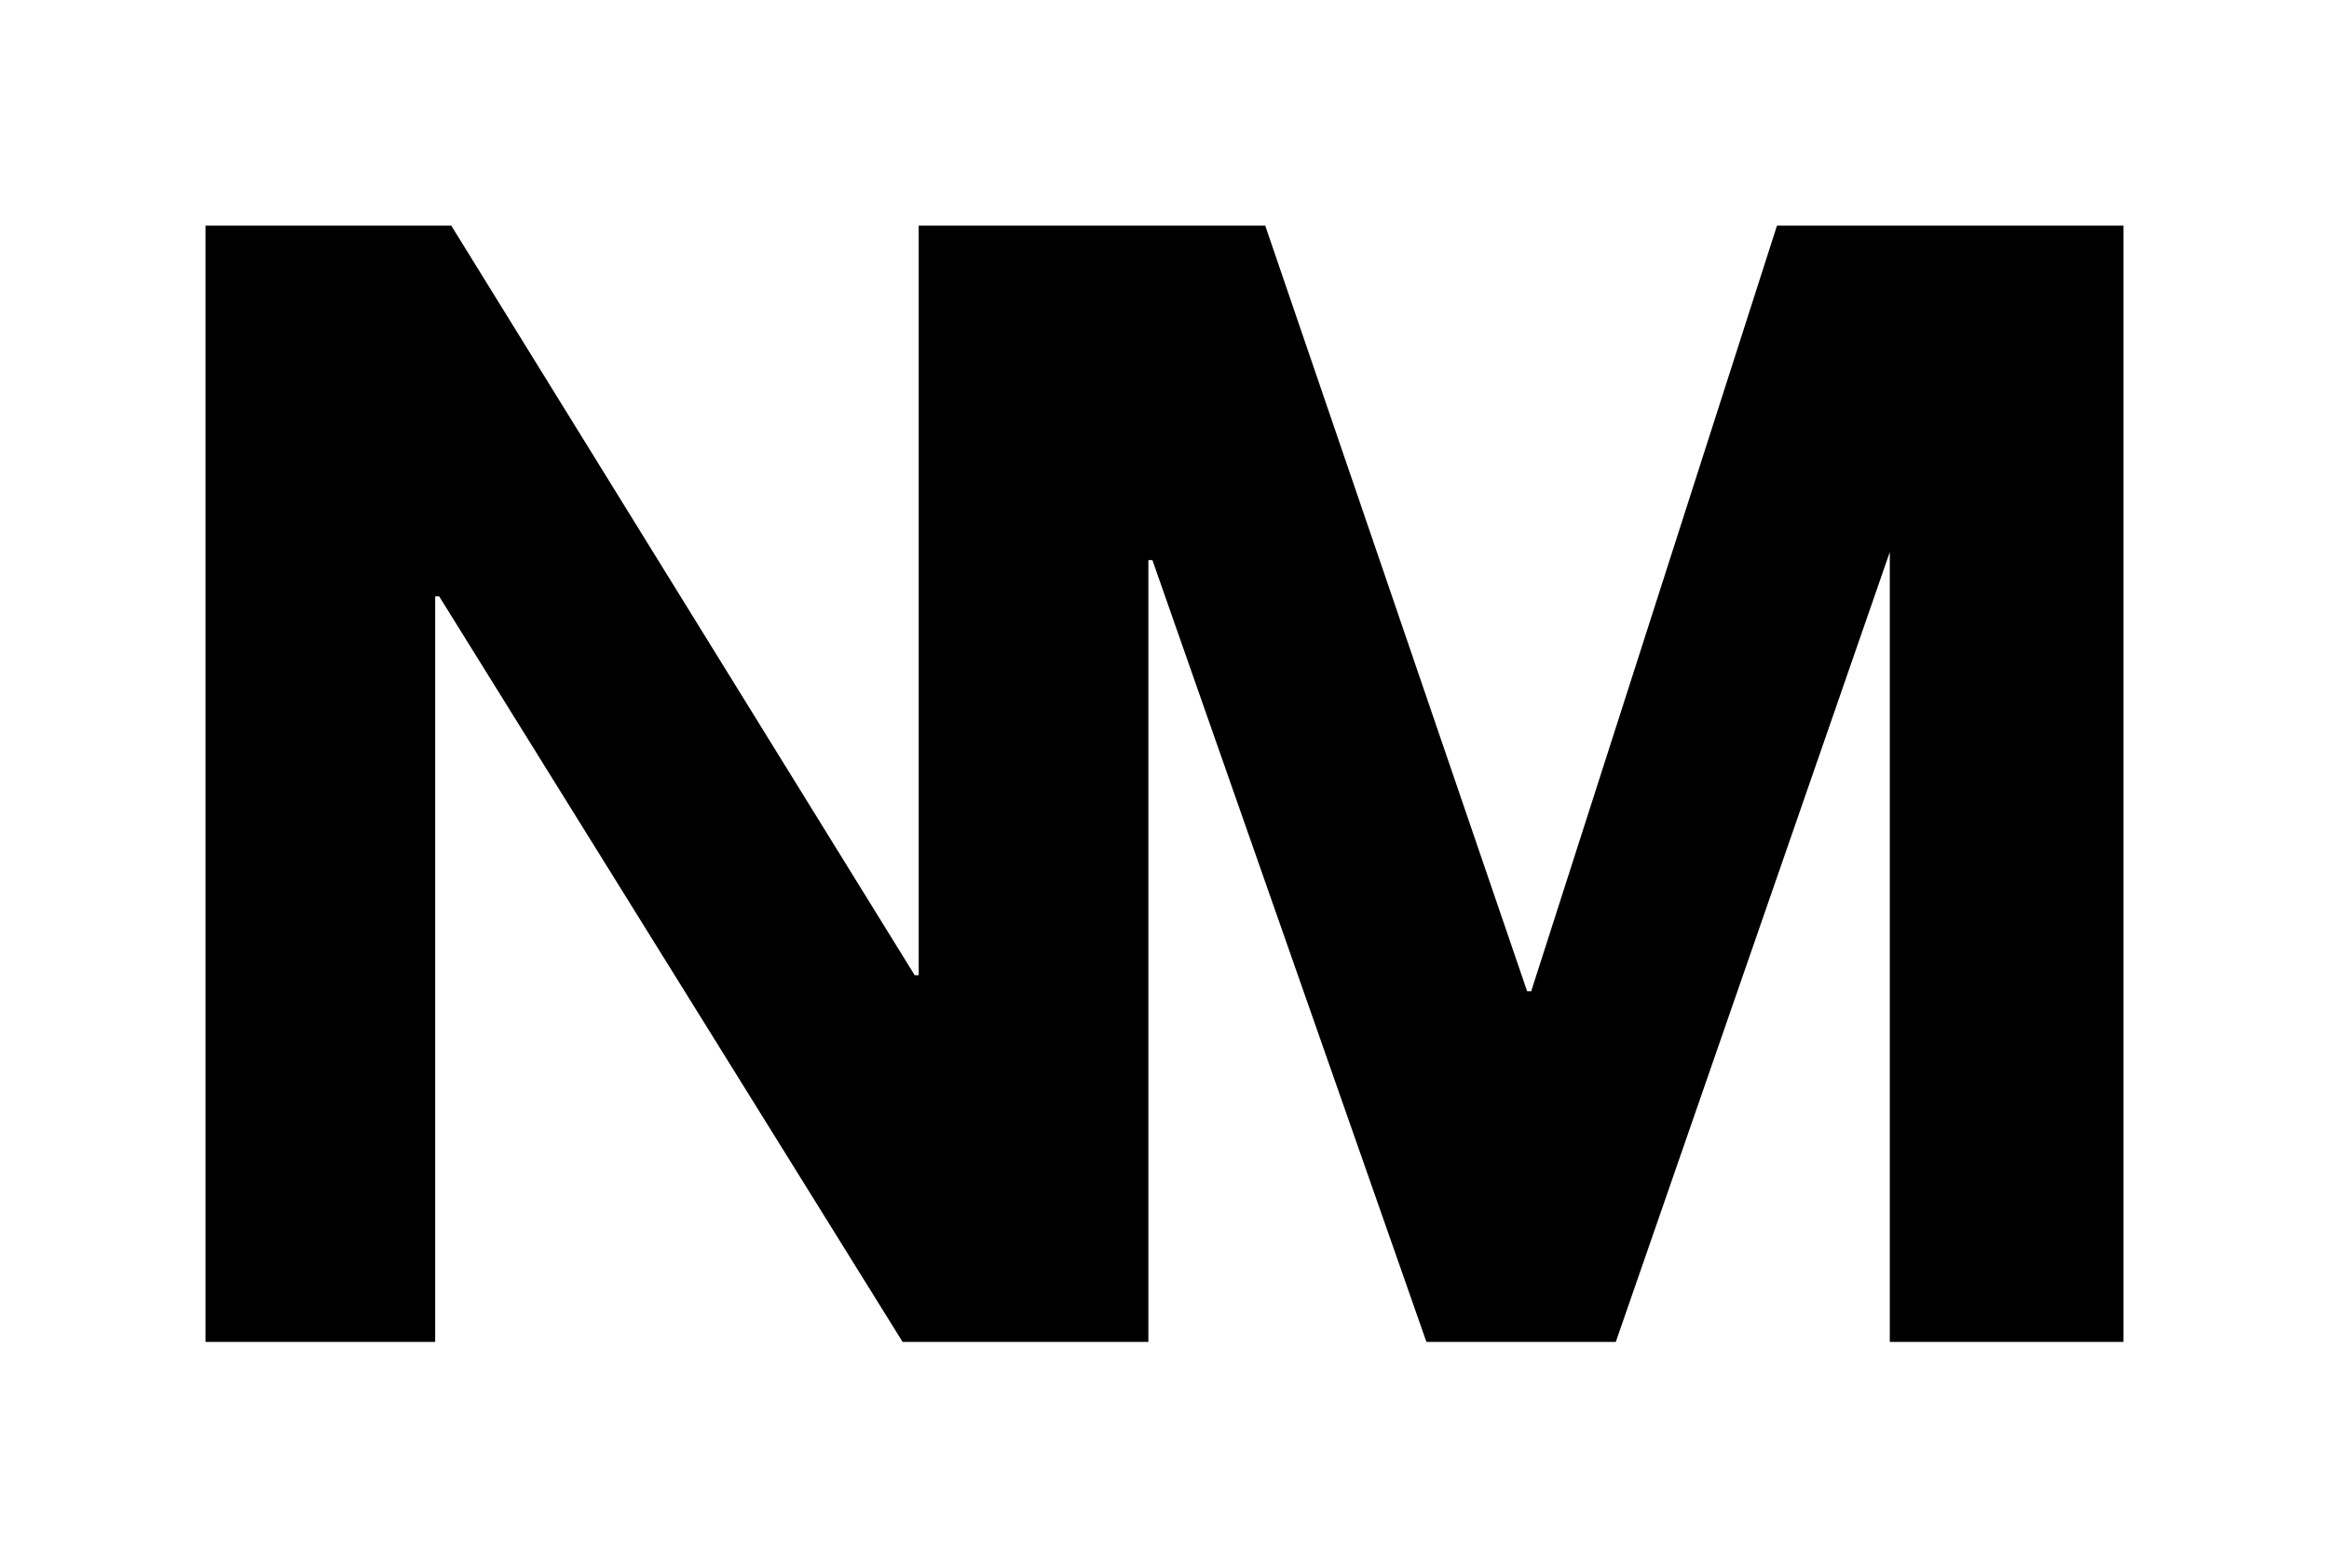 <svg xmlns="http://www.w3.org/2000/svg" id="Layer_1" viewBox="0 0 57.8 38.9"><polygon points="44.1 5.6 38 24.6 37.9 24.6 31.4 5.6 28.5 5.6 22.8 5.6 22.8 24.2 22.7 24.2 11.2 5.6 5.1 5.6 5.1 33.3 10.8 33.3 10.8 14.8 10.9 14.8 22.4 33.3 22.8 33.3 28.5 33.3 28.5 13.9 28.6 13.9 35.4 33.3 40.1 33.3 46.9 13.7 46.9 13.7 46.9 33.3 52.7 33.3 52.7 5.6 44.1 5.6"></polygon></svg>